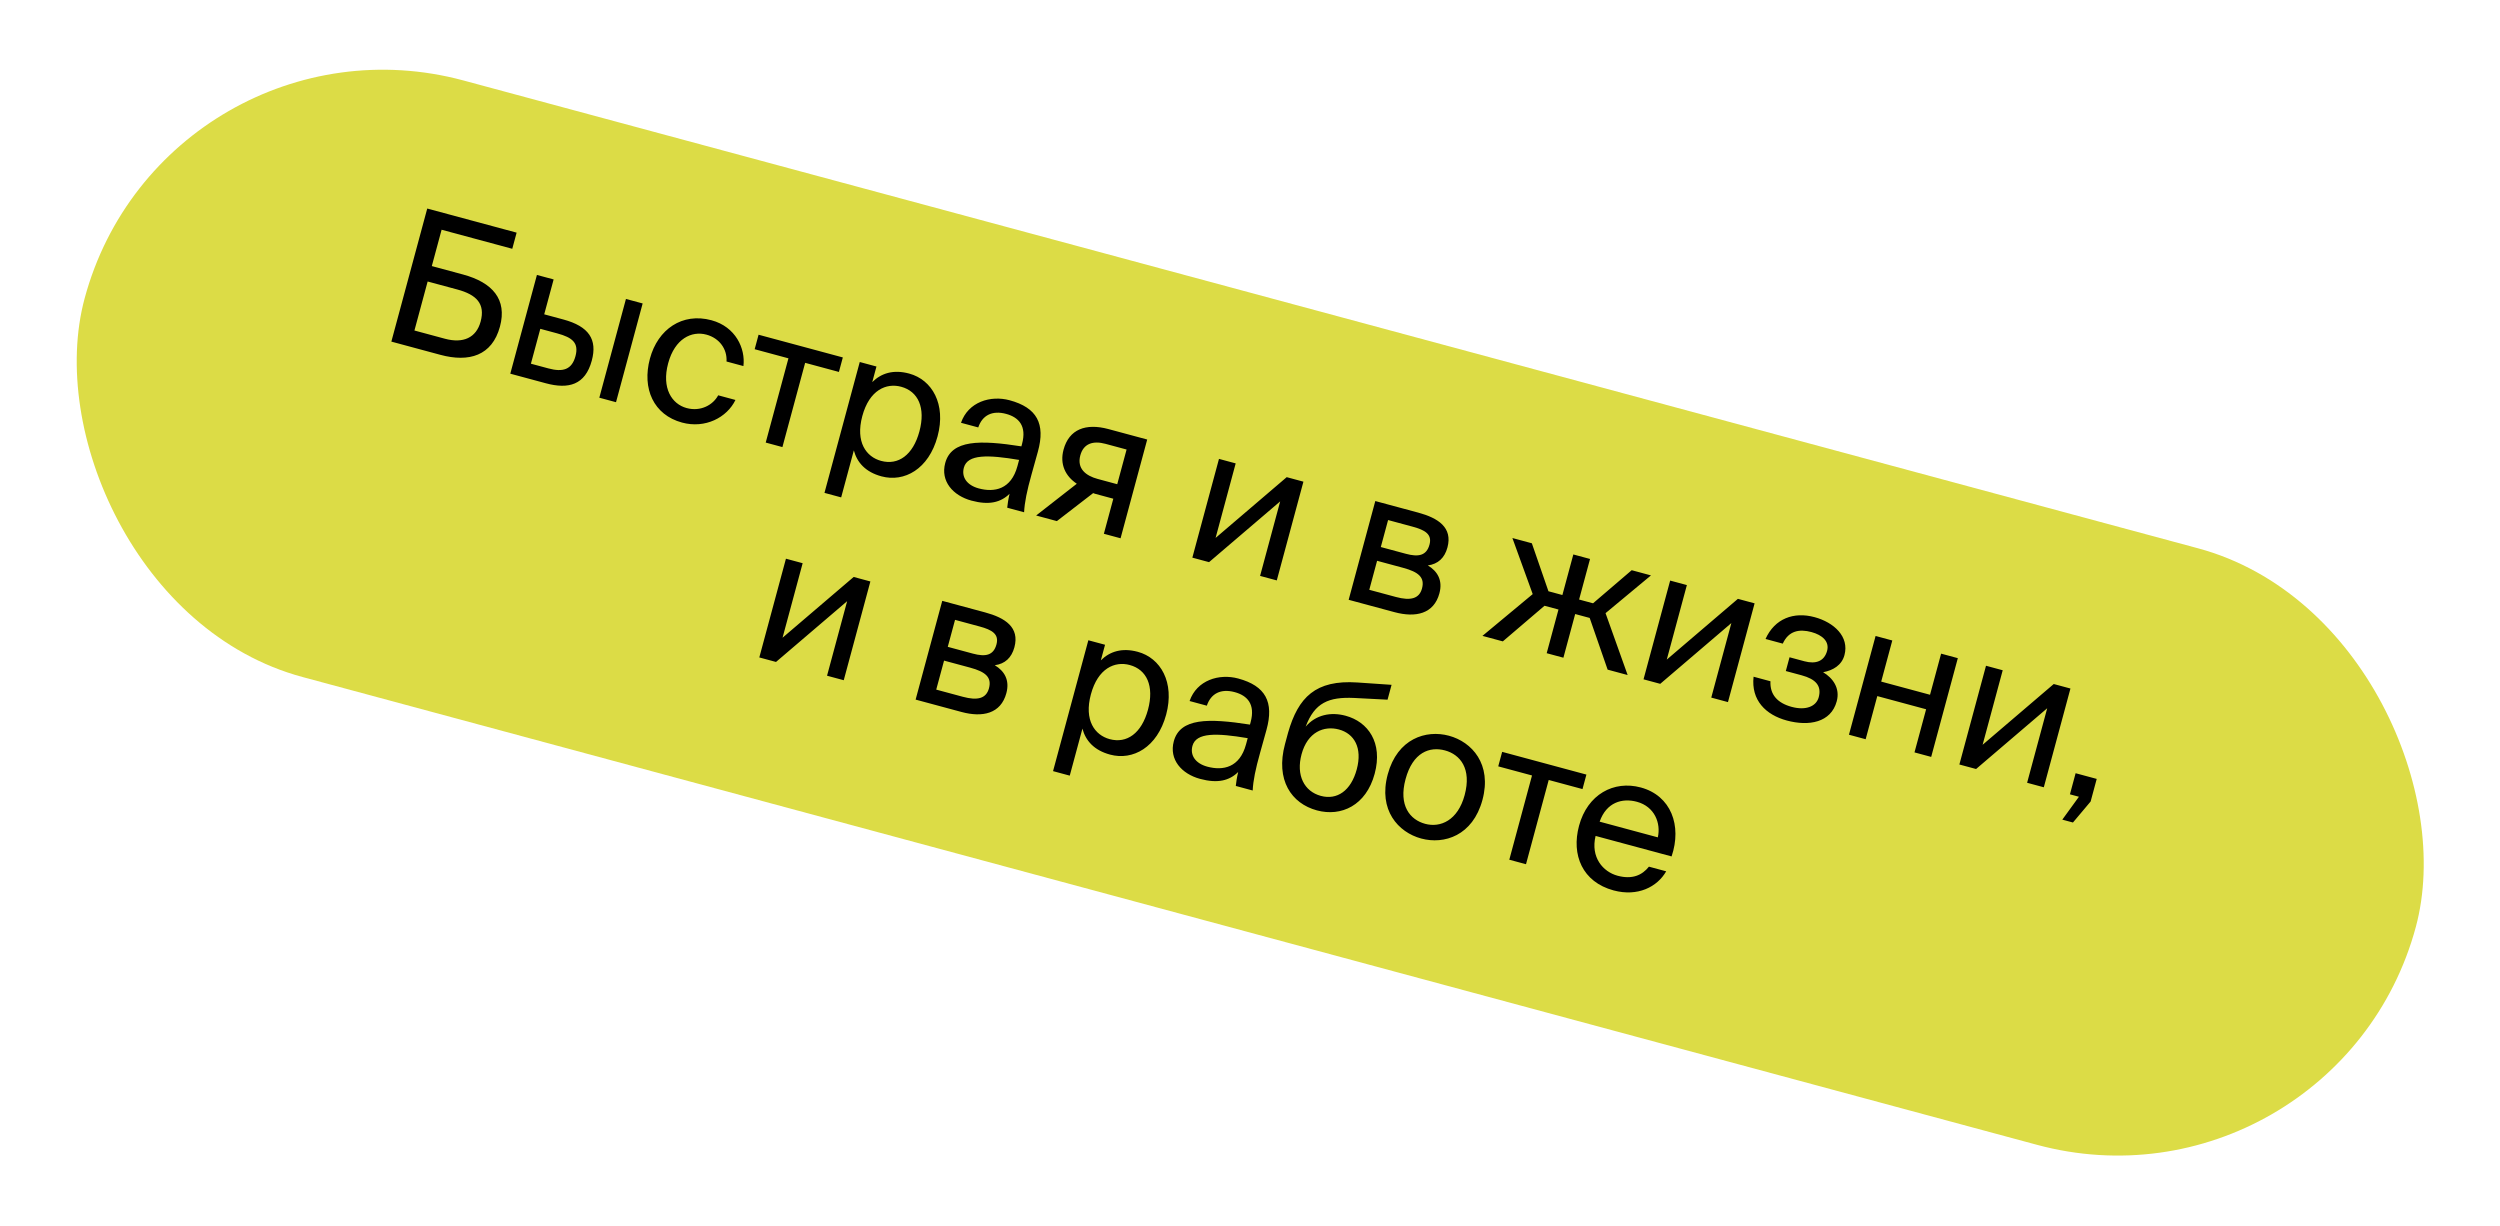 <?xml version="1.0" encoding="UTF-8"?> <svg xmlns="http://www.w3.org/2000/svg" width="263" height="129" viewBox="0 0 263 129" fill="none"> <rect x="17.369" width="254" height="65" rx="32.5" transform="rotate(15.094 17.369 0)" fill="#DCDC46"></rect> <path d="M46.457 24.168L53.891 26.173L54.349 24.474L44.946 21.938L41.17 35.937L46.326 37.328C49.338 38.14 51.767 37.428 52.595 34.358C53.366 31.5 51.817 29.715 48.708 28.877L45.426 27.991L46.457 24.168ZM43.598 34.769L44.988 29.614L48.117 30.457C50.125 30.999 51.068 31.957 50.562 33.831C50.104 35.53 48.734 36.155 46.803 35.634L43.598 34.769ZM57.429 40.322C59.804 40.963 61.564 40.505 62.256 37.937C62.855 35.717 61.964 34.337 59.26 33.608L57.252 33.066L58.242 29.397L56.484 28.923L53.683 39.312L57.429 40.322ZM56.841 34.592L58.617 35.071C60.239 35.508 60.913 36.083 60.538 37.474C60.158 38.883 59.23 39.172 57.686 38.755L55.851 38.261L56.841 34.592ZM64.805 42.312L67.607 31.923L65.85 31.449L63.048 41.838L64.805 42.312ZM74.846 33.689C71.776 32.861 69.206 34.633 68.373 37.722C67.519 40.889 68.763 43.649 71.756 44.456C74.189 45.112 76.477 43.927 77.37 42.075L75.554 41.586C75.012 42.599 73.718 43.328 72.231 42.927C70.686 42.51 69.581 40.845 70.29 38.219C70.993 35.612 72.769 34.786 74.314 35.203C75.685 35.572 76.513 36.728 76.43 38.031L78.207 38.51C78.435 36.666 77.395 34.377 74.846 33.689ZM88.254 39.128L88.665 37.602L79.802 35.212L79.391 36.737L82.944 37.696L80.553 46.559L82.31 47.033L84.701 38.17L88.254 39.128ZM90.447 38.083L86.734 51.851L88.491 52.325L89.824 47.382C90.164 48.654 91.053 49.66 92.733 50.113C95.127 50.759 97.7 49.361 98.632 45.904C99.549 42.506 98.044 39.945 95.649 39.3C93.969 38.846 92.695 39.269 91.761 40.198L92.204 38.557L90.447 38.083ZM90.715 43.769C91.455 41.027 93.235 40.264 94.799 40.686C96.595 41.17 97.393 42.898 96.721 45.389C96.049 47.88 94.491 48.972 92.695 48.487C91.131 48.066 89.976 46.511 90.715 43.769ZM107.033 49.04C106.372 51.492 104.605 51.824 102.963 51.381C101.708 51.042 101.132 50.183 101.398 49.198C101.783 47.769 103.941 47.833 107.21 48.383L107.033 49.04ZM102.202 52.667C104.056 53.167 105.279 52.855 106.208 51.945C106.061 52.569 106.004 53.009 105.958 53.411L107.735 53.89C107.788 52.848 108.028 51.649 108.521 49.897L109.186 47.508C109.997 44.578 109.087 42.883 106.21 42.106C104.202 41.565 101.855 42.278 101.097 44.477L102.912 44.966C103.338 43.693 104.377 43.145 105.844 43.541C107.157 43.895 108.033 44.794 107.518 46.706L107.45 46.957C103.077 46.274 100.098 46.258 99.437 48.711C98.921 50.622 100.252 52.141 102.202 52.667ZM120.686 46.238L116.611 45.139C114.217 44.494 112.463 45.16 111.885 47.303C111.468 48.848 112.086 50.092 113.279 50.89L109.001 54.231L111.183 54.82L115.002 51.873C115.094 51.918 115.19 51.944 115.287 51.97L117.121 52.465L116.127 56.153L117.884 56.627L120.686 46.238ZM118.517 47.29L117.533 50.94L115.467 50.382C114.25 50.054 113.269 49.313 113.649 47.904C113.988 46.648 115.003 46.342 116.296 46.691L118.517 47.29ZM132.561 60.586L134.318 61.059L137.12 50.671L135.362 50.197L127.88 56.589L129.994 48.749L128.237 48.275L125.435 58.664L127.192 59.138L134.675 52.746L132.561 60.586ZM144.681 52.71L141.879 63.099L146.706 64.401C148.927 64.999 150.841 64.584 151.425 62.421C151.8 61.031 151.206 60.083 150.208 59.483C151.283 59.338 151.974 58.695 152.271 57.595C152.838 55.49 151.285 54.491 149.199 53.928L144.681 52.71ZM145.261 57.548L146.027 54.709L148.614 55.407C149.927 55.761 150.676 56.212 150.384 57.293C150.066 58.471 149.2 58.61 147.906 58.261L145.261 57.548ZM144.87 58.996L147.612 59.736C149.234 60.173 149.908 60.748 149.595 61.907C149.304 62.988 148.392 63.219 146.848 62.802L144.048 62.047L144.87 58.996ZM168.903 64.504L173.682 60.532L171.655 59.985L167.588 63.466L166.121 63.07L167.272 58.803L165.514 58.329L164.363 62.596L162.896 62.2L161.15 57.152L159.103 56.6L161.241 62.5L155.954 66.895L158.097 67.473L162.484 63.726L163.952 64.122L162.712 68.717L164.47 69.191L165.709 64.596L167.235 65.007L169.123 70.446L171.228 71.014L168.903 64.504ZM180.025 73.387L181.782 73.861L184.584 63.472L182.827 62.998L175.344 69.39L177.459 61.55L175.701 61.076L172.899 71.465L174.657 71.939L182.139 65.547L180.025 73.387ZM191.791 70.718C192.837 70.524 193.75 69.983 194.036 68.921C194.562 66.971 192.935 65.475 190.889 64.923C188.706 64.335 186.709 65.06 185.733 67.22L187.548 67.71C188.16 66.362 189.275 66.145 190.568 66.494C191.708 66.802 192.476 67.485 192.211 68.47C191.919 69.551 191.039 69.894 189.823 69.566L188.259 69.144L187.868 70.593L189.529 71.04C190.996 71.436 191.658 72.132 191.33 73.349C191.064 74.334 189.955 74.76 188.487 74.364C187.001 73.963 186.182 73.079 186.252 71.669L184.476 71.19C184.202 73.664 185.755 75.201 187.976 75.8C190.293 76.425 192.62 76.017 193.224 73.777C193.599 72.387 192.808 71.324 191.791 70.718ZM203.161 79.626L205.963 69.238L204.206 68.764L203.039 73.089L197.903 71.704L199.069 67.378L197.312 66.904L194.51 77.293L196.267 77.767L197.491 73.229L202.628 74.615L201.404 79.152L203.161 79.626ZM213.252 82.348L215.009 82.822L217.811 72.433L216.054 71.959L208.571 78.351L210.685 70.511L208.928 70.037L206.126 80.426L207.884 80.9L215.366 74.508L213.252 82.348ZM217.756 83.563L218.702 83.818L216.955 86.226L218.075 86.528L219.935 84.316L220.575 81.941L218.355 81.342L217.756 83.563ZM87.005 71.085L88.762 71.559L91.564 61.17L89.807 60.696L82.324 67.088L84.439 59.249L82.681 58.775L79.879 69.163L81.637 69.637L89.119 63.245L87.005 71.085ZM99.125 63.209L96.323 73.598L101.151 74.9C103.371 75.499 105.286 75.083 105.869 72.921C106.244 71.53 105.65 70.583 104.652 69.982C105.727 69.837 106.418 69.195 106.715 68.094C107.283 65.99 105.729 64.991 103.644 64.428L99.125 63.209ZM99.705 68.047L100.471 65.209L103.058 65.907C104.372 66.261 105.12 66.711 104.828 67.793C104.511 68.971 103.645 69.11 102.351 68.761L99.705 68.047ZM99.315 69.496L102.057 70.235C103.679 70.673 104.352 71.248 104.04 72.407C103.748 73.488 102.837 73.719 101.292 73.302L98.492 72.547L99.315 69.496ZM114.494 67.355L110.781 81.123L112.538 81.597L113.871 76.653C114.212 77.926 115.1 78.932 116.78 79.385C119.175 80.031 121.747 78.632 122.68 75.176C123.596 71.777 122.091 69.217 119.697 68.571C118.017 68.118 116.743 68.541 115.808 69.47L116.251 67.828L114.494 67.355ZM114.763 73.041C115.502 70.299 117.282 69.536 118.846 69.958C120.642 70.442 121.44 72.169 120.768 74.66C120.096 77.151 118.538 78.243 116.742 77.759C115.178 77.337 114.023 75.783 114.763 73.041ZM131.08 78.312C130.419 80.764 128.652 81.095 127.01 80.653C125.755 80.314 125.179 79.454 125.445 78.469C125.83 77.041 127.988 77.105 131.258 77.655L131.08 78.312ZM126.249 81.939C128.103 82.439 129.327 82.126 130.255 81.217C130.108 81.84 130.051 82.281 130.005 82.682L131.782 83.162C131.835 82.119 132.075 80.921 132.569 79.169L133.234 76.779C134.045 73.85 133.135 72.154 130.258 71.378C128.249 70.837 125.903 71.55 125.144 73.748L126.959 74.238C127.385 72.965 128.424 72.416 129.891 72.812C131.205 73.166 132.081 74.066 131.565 75.977L131.497 76.228C127.124 75.546 124.146 75.53 123.484 77.982C122.969 79.894 124.299 81.413 126.249 81.939ZM141.559 75.296C140.014 74.879 138.442 75.18 137.356 76.441C138.305 73.921 139.777 73.303 142.457 73.425L145.971 73.607L146.393 72.043L142.793 71.797C138.398 71.502 136.574 73.351 135.505 77.081L135.182 78.279C134.162 82.063 135.858 84.53 138.542 85.254C141.091 85.942 143.713 84.743 144.614 81.402C145.5 78.12 143.915 75.931 141.559 75.296ZM138.953 83.728C137.196 83.255 136.33 81.55 136.924 79.349C137.554 77.012 139.275 76.316 140.858 76.743C142.461 77.176 143.345 78.657 142.731 80.936C142.122 83.195 140.653 84.187 138.953 83.728ZM147.863 81.968C148.628 79.129 150.41 78.512 152.013 78.944C153.616 79.376 154.83 80.864 154.081 83.645C153.362 86.309 151.533 87.1 149.93 86.668C148.327 86.236 147.113 84.748 147.863 81.968ZM152.43 77.399C150.016 76.748 147.005 77.697 145.99 81.463C144.974 85.228 147.1 87.562 149.513 88.213C151.927 88.864 154.938 87.915 155.954 84.15C156.969 80.384 154.844 78.05 152.43 77.399ZM166.479 83.011L166.89 81.486L158.027 79.095L157.615 80.621L161.168 81.579L158.778 90.442L160.535 90.916L162.925 82.053L166.479 83.011ZM175.851 90.096C176.954 86.851 175.794 83.701 172.608 82.841C169.769 82.076 167.005 83.568 166.115 86.87C165.287 89.94 166.467 92.785 169.749 93.671C172.279 94.353 174.341 93.314 175.283 91.662L173.468 91.173C172.748 92.076 171.711 92.542 170.166 92.126C168.64 91.714 167.31 90.195 167.856 87.94L175.851 90.096ZM172.202 84.347C174.075 84.853 174.741 86.607 174.403 88.09L168.282 86.439C168.999 84.395 170.657 83.931 172.202 84.347Z" fill="black"></path> </svg> 